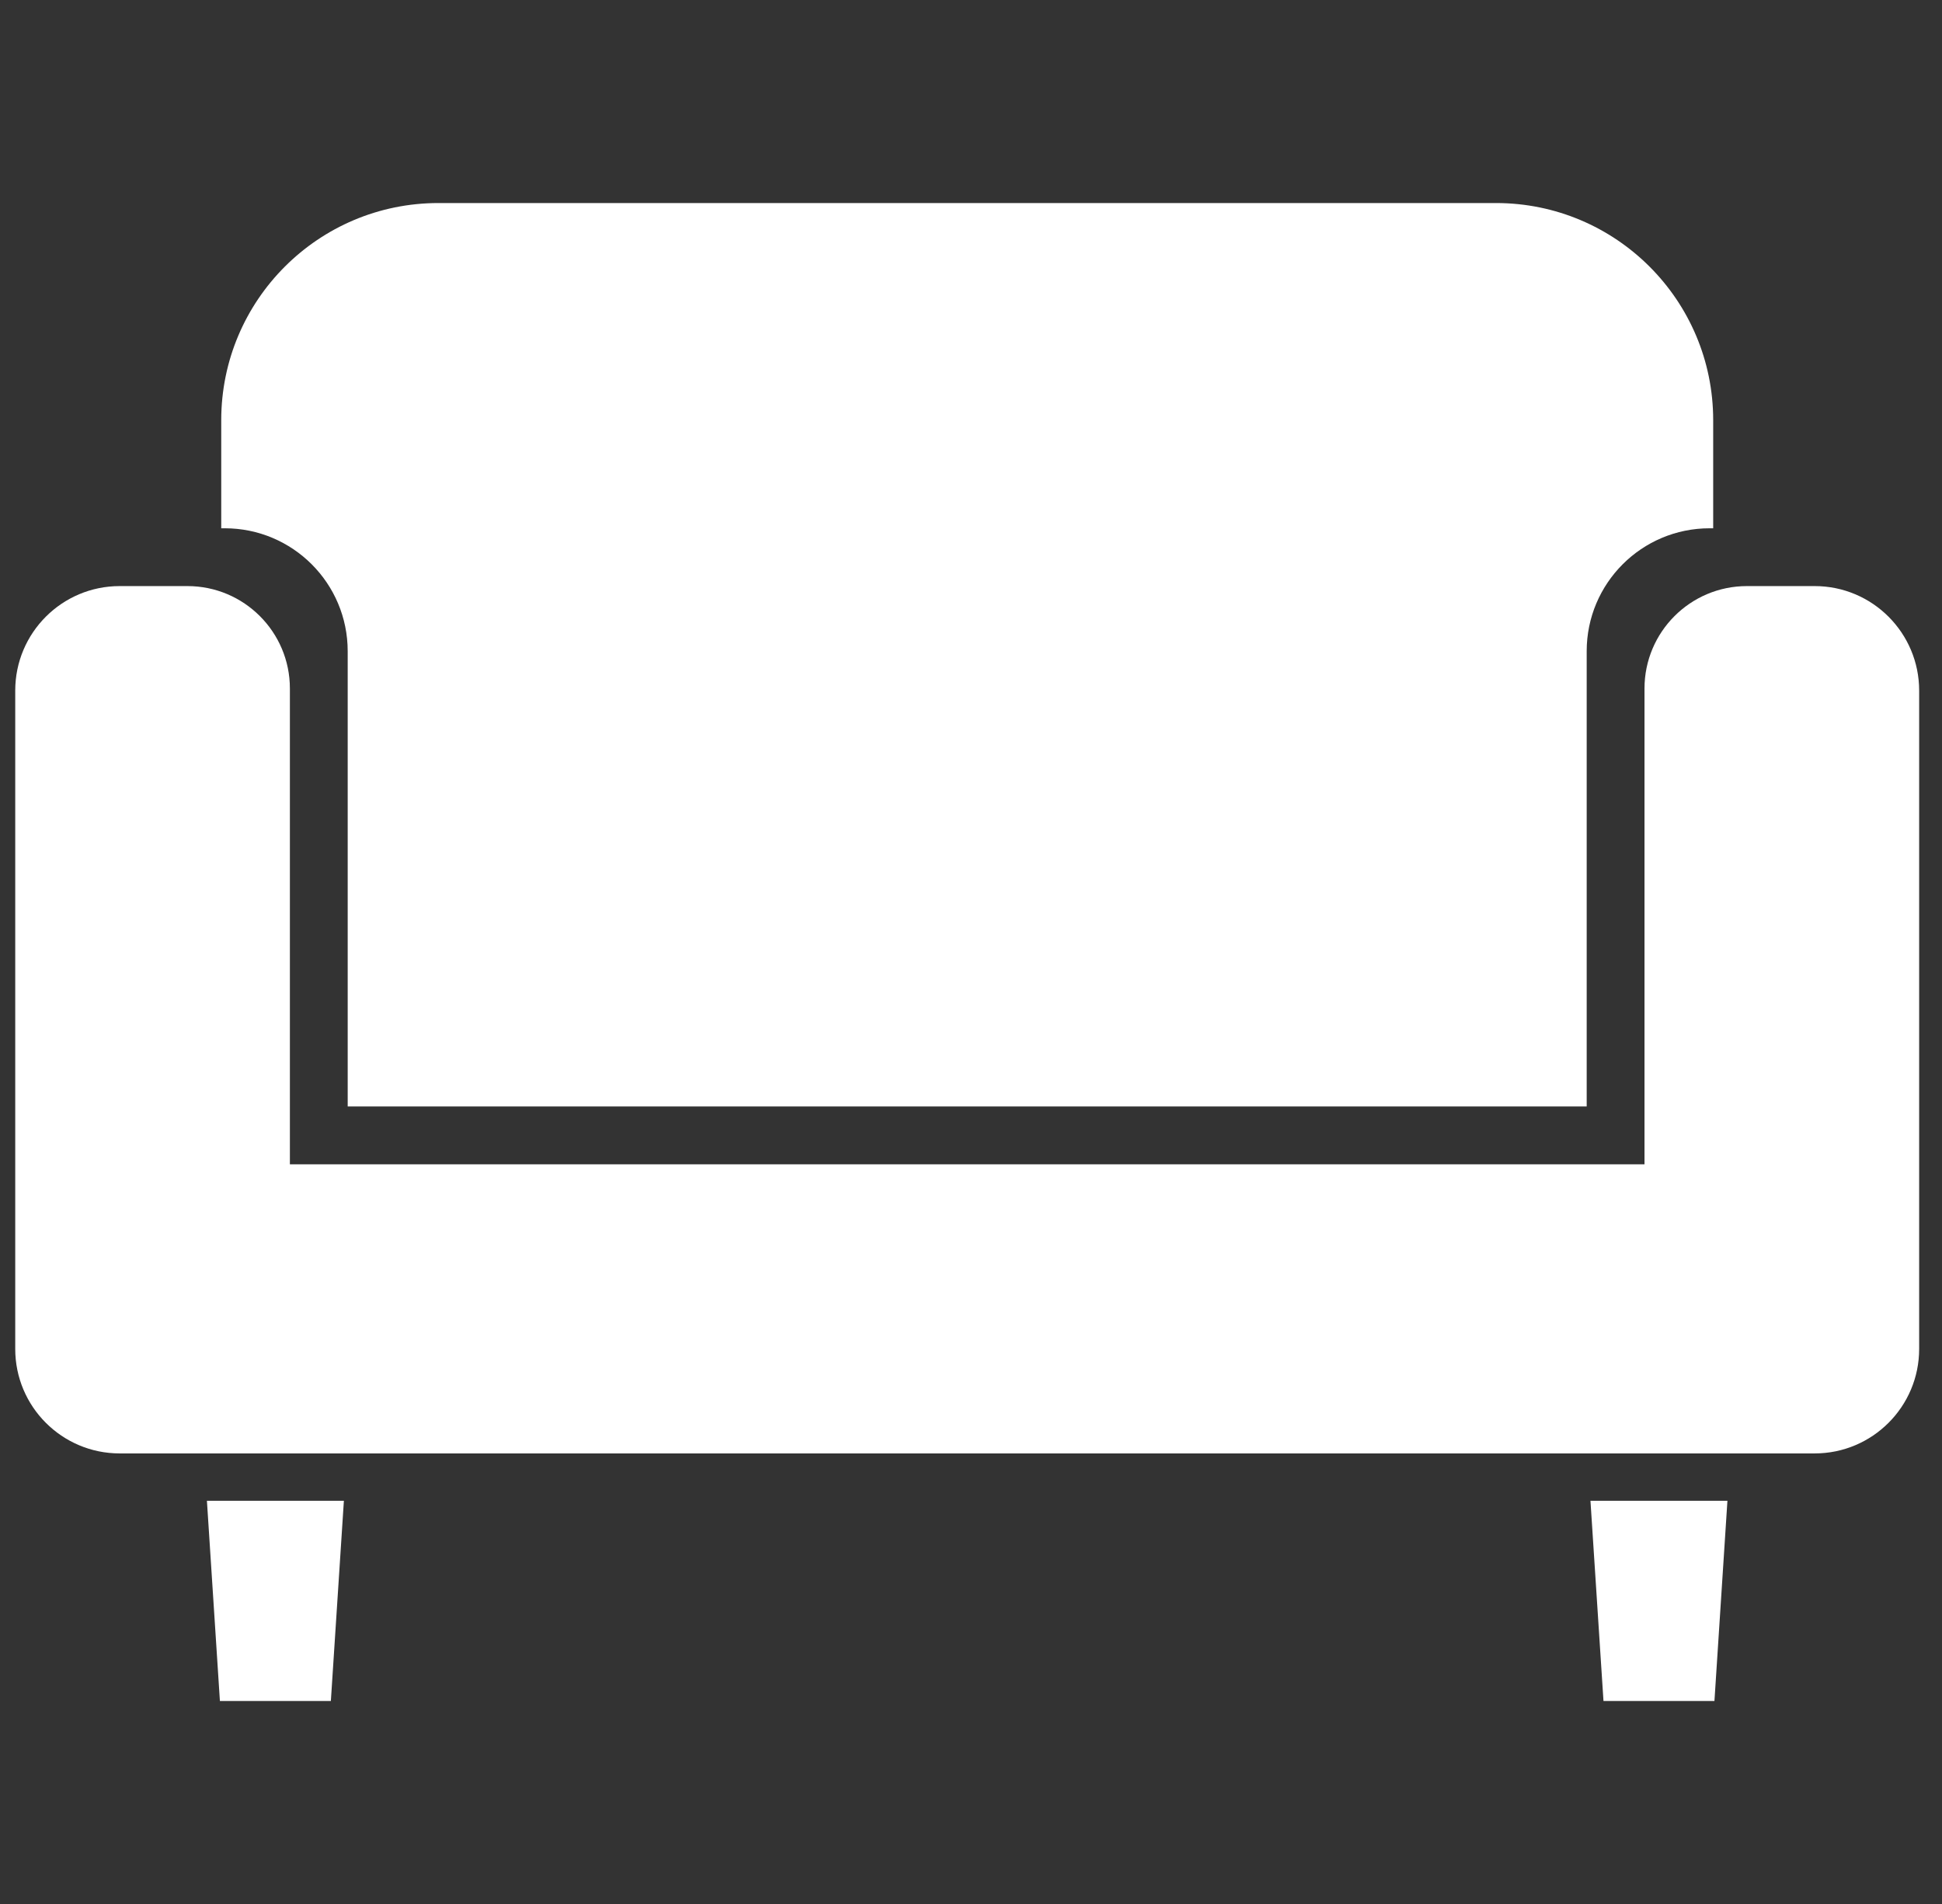 <svg width="51" height="50" viewBox="0 0 51 50" fill="none" xmlns="http://www.w3.org/2000/svg">
<rect x="0" y="0" width="51" height="50" fill="#333333" stroke="none"/>
<g clip-path="url(#clip0_23683_259)">
<path d="M47.656 15.391H45.877C44.392 15.391 43.187 16.596 43.187 18.081V30.576H7.613V18.081C7.613 16.596 6.408 15.391 4.922 15.391H3.144C1.628 15.391 0.4 16.62 0.4 18.136V35.424C0.4 36.939 1.628 38.168 3.144 38.168H7.613H43.187H47.656C49.171 38.168 50.4 36.939 50.4 35.424V18.136C50.4 16.62 49.171 15.391 47.656 15.391Z" fill="white"/>
<path d="M5.775 44.669H8.689L9.031 39.411H5.434L5.775 44.669Z" fill="white"/>
<path d="M42.11 44.669H45.024L45.365 39.411H41.768L42.11 44.669Z" fill="white"/>
<path d="M9.131 17.101V29.057H41.669V17.101C41.669 15.318 43.114 13.873 44.897 13.873H44.991V11.034C44.991 7.885 42.437 5.332 39.288 5.332H11.513C8.363 5.332 5.81 7.885 5.81 11.034V13.873H5.903C7.686 13.873 9.131 15.318 9.131 17.101Z" fill="white"/>
</g>
<defs>
<clipPath id="clip0_23683_259">
<rect width="50" height="50" fill="white" transform="translate(0.4)"/>
</clipPath>
</defs>
</svg>
